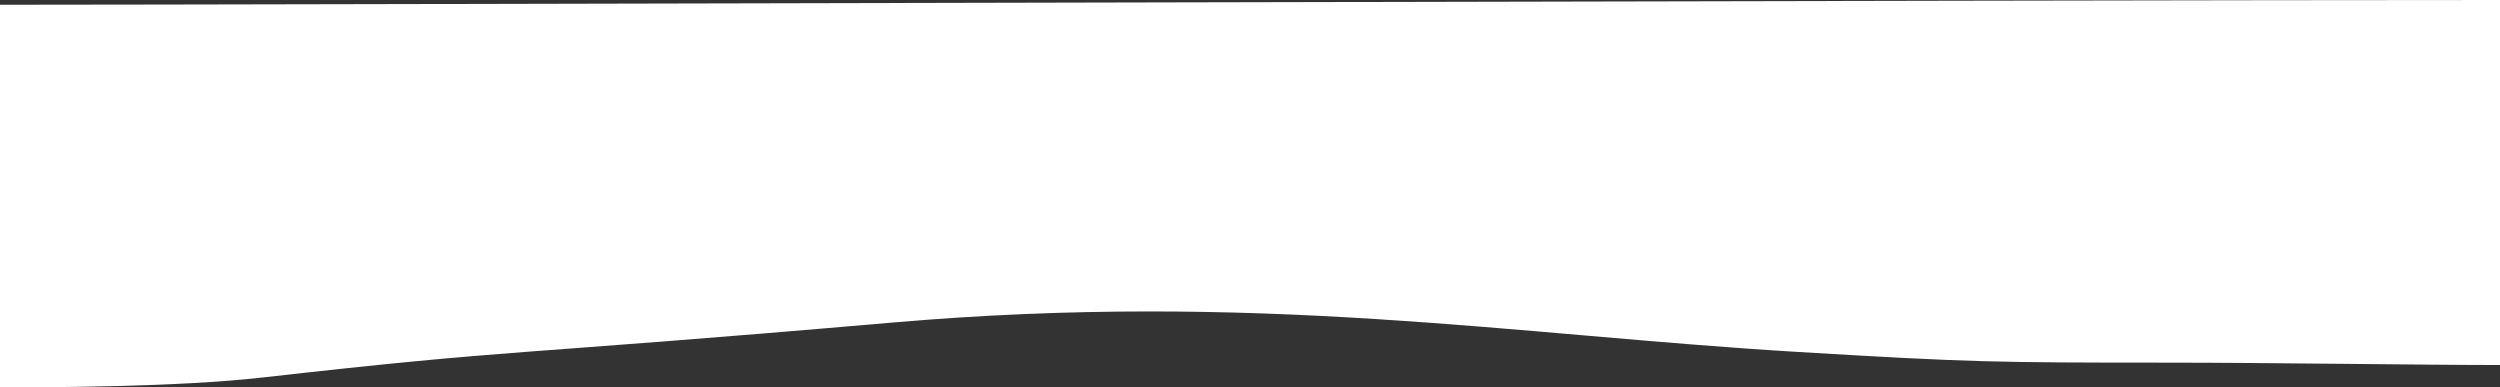 <?xml version="1.0" encoding="UTF-8"?> <svg xmlns="http://www.w3.org/2000/svg" id="Слой_4" data-name="Слой 4" viewBox="0 0 10320.204 1599.052"><rect x="0" y="0" width="10320.204" height="1599.052" fill="#333333" stroke="none"/> <path d="M8947.524,1497.003c-712.017,0-816.941-1.596-1527.097-44.267-1175.665-70.642-2232.663-251.637-3740.879-120.867-1616.33,140.144-1518.528,104.348-2597.969,226.668C733.421,1597.99,203.112,1599.052,0,1599.052V19.616C1064.664,19.616,8400.684,0,10320.204,0V1506.811C10005.492,1506.811,9358.212,1497.003,8947.524,1497.003Z" style="fill: #fff"></path> </svg> 